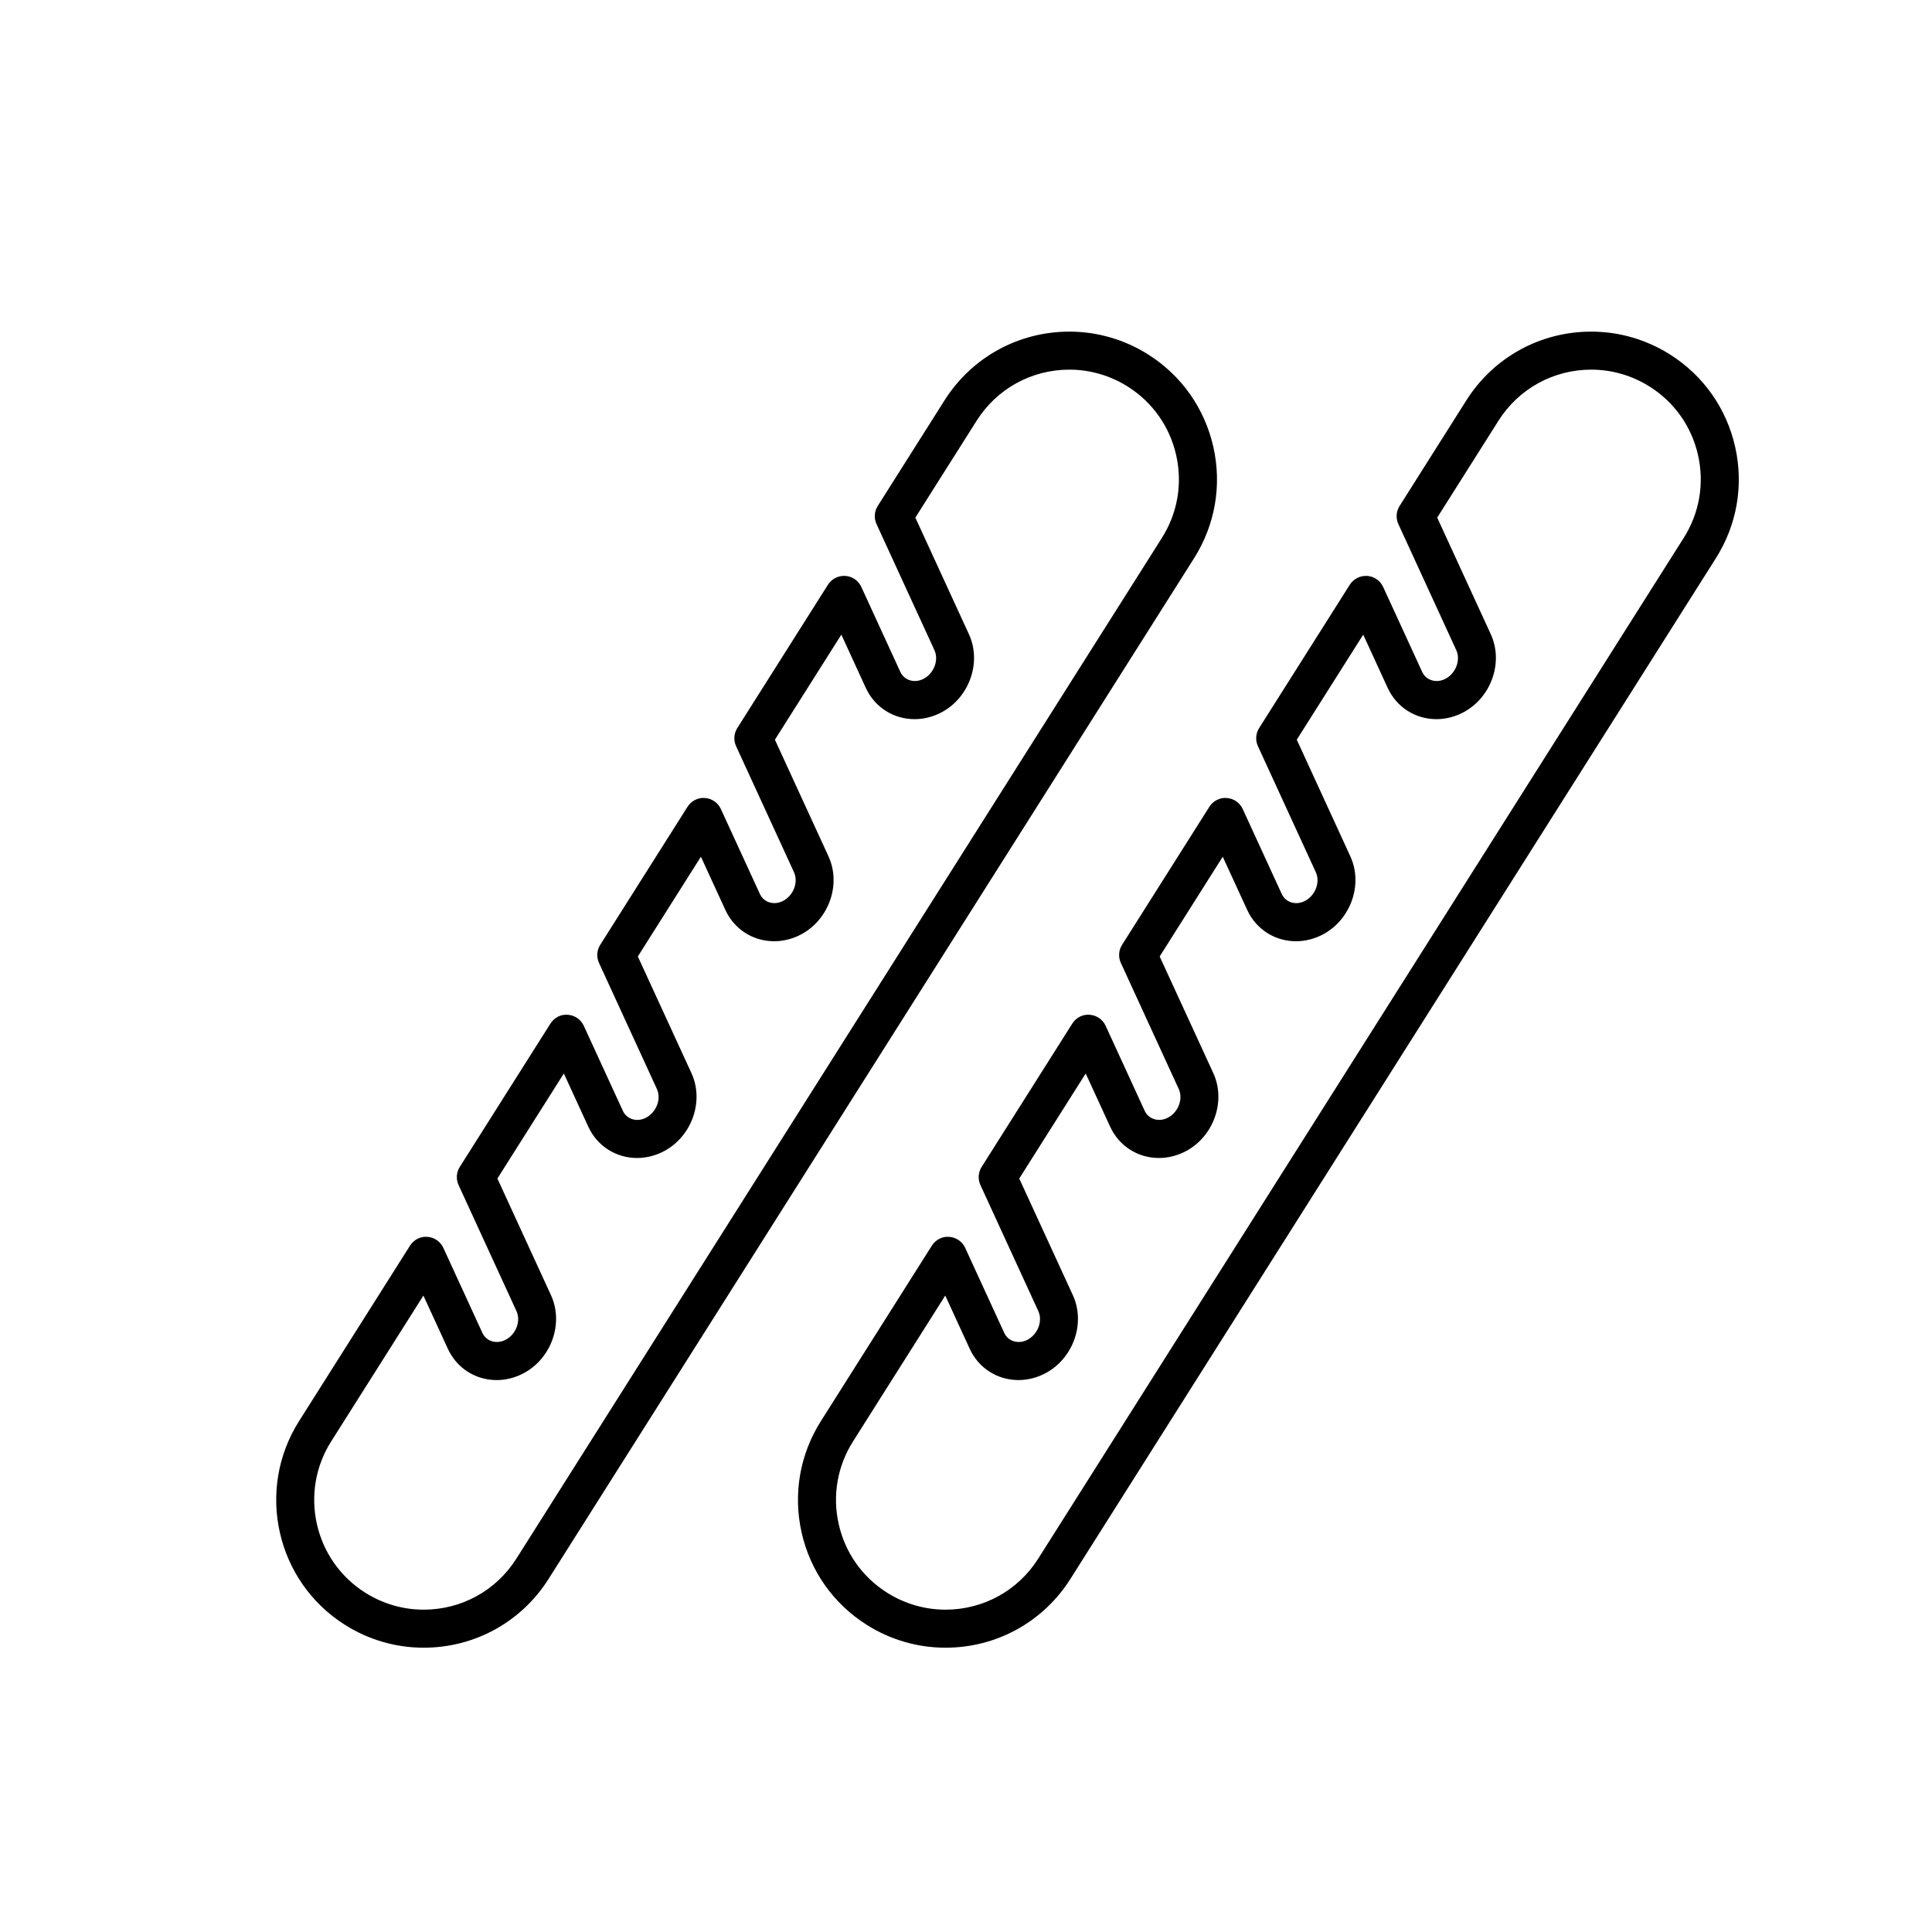 <?xml version="1.0" encoding="UTF-8"?>
<!-- Uploaded to: SVG Repo, www.svgrepo.com, Generator: SVG Repo Mixer Tools -->
<svg fill="#000000" width="800px" height="800px" version="1.1" viewBox="144 144 512 512" xmlns="http://www.w3.org/2000/svg">
 <g>
  <path d="m465.54 262.41c-2.297-10.191-8.422-18.883-17.254-24.465-6.273-3.965-13.492-6.062-20.879-6.062-13.512 0-25.879 6.812-33.094 18.211l-17.707 28c-0.91 1.441-1.031 3.25-0.316 4.797l15.34 33.398c1.199 2.609-0.07 6.066-2.769 7.547-2.402 1.324-5.211 0.516-6.254-1.762l-10.352-22.535c-0.77-1.676-2.398-2.801-4.242-2.922-1.824-0.105-3.606 0.77-4.594 2.332l-24.031 37.996c-0.91 1.441-1.031 3.25-0.316 4.797l15.34 33.398c1.195 2.609-0.074 6.066-2.777 7.551-2.402 1.324-5.195 0.52-6.246-1.762l-10.352-22.535c-0.77-1.676-2.398-2.801-4.242-2.922-1.82-0.145-3.606 0.77-4.594 2.332l-23.141 36.59c-0.91 1.441-1.031 3.25-0.316 4.797l15.34 33.398c1.195 2.609-0.074 6.066-2.777 7.551-2.398 1.336-5.199 0.523-6.246-1.762l-10.352-22.535c-0.77-1.676-2.398-2.801-4.242-2.922-1.855-0.168-3.606 0.77-4.594 2.332l-24.031 37.996c-0.91 1.441-1.031 3.25-0.316 4.797l15.34 33.402c1.199 2.609-0.07 6.062-2.769 7.547-2.402 1.324-5.203 0.523-6.254-1.758l-10.352-22.539c-0.77-1.676-2.398-2.801-4.242-2.922-1.848-0.168-3.606 0.77-4.594 2.332l-29.414 46.512c-11.527 18.234-6.074 42.441 12.156 53.973 6.273 3.965 13.488 6.062 20.879 6.062 13.508 0 25.879-6.812 33.09-18.211l171.08-270.52c5.582-8.84 7.394-19.32 5.098-29.516zm-13.613 24.121-171.08 270.52c-5.356 8.469-14.539 13.527-24.574 13.527-5.477 0-10.836-1.559-15.492-4.504-13.539-8.559-17.582-26.535-9.027-40.066l24.453-38.668 6.481 14.102c2.348 5.117 7.309 8.293 12.938 8.293 2.519 0 5.047-0.66 7.32-1.91 7.273-4 10.449-13.23 7.074-20.582l-14.203-30.918 17.609-27.84 6.481 14.098c2.348 5.117 7.305 8.297 12.938 8.297 2.519 0 5.047-0.66 7.324-1.91 7.273-4 10.449-13.234 7.074-20.586l-14.207-30.906 16.715-26.434 6.481 14.098c2.348 5.117 7.305 8.297 12.938 8.297 2.519 0 5.047-0.66 7.32-1.91 7.273-4 10.449-13.234 7.074-20.586l-14.203-30.914 17.609-27.84 6.481 14.102c2.352 5.117 7.309 8.293 12.941 8.293 2.519 0 5.047-0.66 7.32-1.91 7.273-4 10.449-13.234 7.074-20.586l-14.203-30.914 16.246-25.688c5.356-8.469 14.547-13.527 24.574-13.527 5.477 0 10.832 1.559 15.492 4.504 6.555 4.144 11.105 10.602 12.809 18.164 1.711 7.566 0.371 15.348-3.777 21.906z"/>
  <path d="m603.83 262.41c-2.297-10.191-8.422-18.883-17.254-24.465-6.273-3.965-13.492-6.062-20.879-6.062-13.512 0-25.887 6.812-33.094 18.211l-17.703 28c-0.91 1.441-1.031 3.25-0.316 4.797l15.34 33.398c1.199 2.609-0.074 6.066-2.777 7.551-2.394 1.316-5.199 0.52-6.246-1.762l-10.352-22.535c-0.77-1.676-2.398-2.801-4.242-2.922-1.828-0.105-3.606 0.77-4.594 2.332l-24.031 37.996c-0.91 1.441-1.031 3.25-0.316 4.797l15.34 33.398c1.199 2.609-0.07 6.066-2.769 7.547-2.402 1.336-5.199 0.523-6.254-1.762l-10.352-22.535c-0.77-1.676-2.398-2.801-4.242-2.922-1.824-0.145-3.606 0.77-4.594 2.332l-23.141 36.59c-0.91 1.441-1.031 3.25-0.316 4.797l15.34 33.398c1.195 2.609-0.074 6.066-2.769 7.551-2.41 1.324-5.203 0.52-6.254-1.762l-10.352-22.535c-0.77-1.676-2.398-2.801-4.242-2.922-1.812-0.168-3.606 0.77-4.594 2.332l-24.031 37.996c-0.91 1.441-1.031 3.25-0.316 4.797l15.34 33.402c1.199 2.609-0.07 6.062-2.777 7.547-2.402 1.324-5.203 0.52-6.246-1.758l-10.352-22.539c-0.77-1.676-2.398-2.801-4.242-2.922-1.848-0.168-3.606 0.77-4.594 2.332l-29.414 46.512c-5.582 8.832-7.394 19.312-5.106 29.504 2.293 10.191 8.422 18.883 17.254 24.469 6.273 3.965 13.488 6.062 20.879 6.062 13.508 0 25.879-6.812 33.094-18.211l171.07-270.52c5.586-8.84 7.402-19.32 5.102-29.516zm-13.617 24.121-171.07 270.52c-5.356 8.469-14.547 13.527-24.574 13.527-5.477 0-10.836-1.559-15.492-4.504-6.559-4.144-11.109-10.602-12.812-18.168-1.703-7.566-0.359-15.348 3.789-21.902l24.449-38.668 6.481 14.102c2.348 5.117 7.305 8.293 12.938 8.293 2.519 0 5.047-0.66 7.32-1.91 7.281-3.996 10.453-13.23 7.078-20.582l-14.207-30.914 17.609-27.84 6.481 14.098c2.348 5.117 7.305 8.297 12.938 8.297 2.519 0 5.047-0.66 7.324-1.91 7.273-4 10.445-13.23 7.074-20.582l-14.211-30.91 16.715-26.434 6.481 14.102c2.352 5.117 7.309 8.293 12.938 8.293 2.519 0 5.047-0.66 7.324-1.91 7.273-4 10.449-13.234 7.074-20.586l-14.199-30.914 17.609-27.84 6.481 14.102c2.348 5.117 7.309 8.293 12.938 8.293 2.519 0 5.047-0.66 7.32-1.91 7.273-4 10.449-13.234 7.074-20.586l-14.203-30.914 16.242-25.688c5.356-8.469 14.547-13.527 24.582-13.527 5.477 0 10.832 1.559 15.492 4.504 6.559 4.144 11.109 10.602 12.812 18.164 1.703 7.566 0.359 15.348-3.789 21.906z"/>
 </g>
</svg>